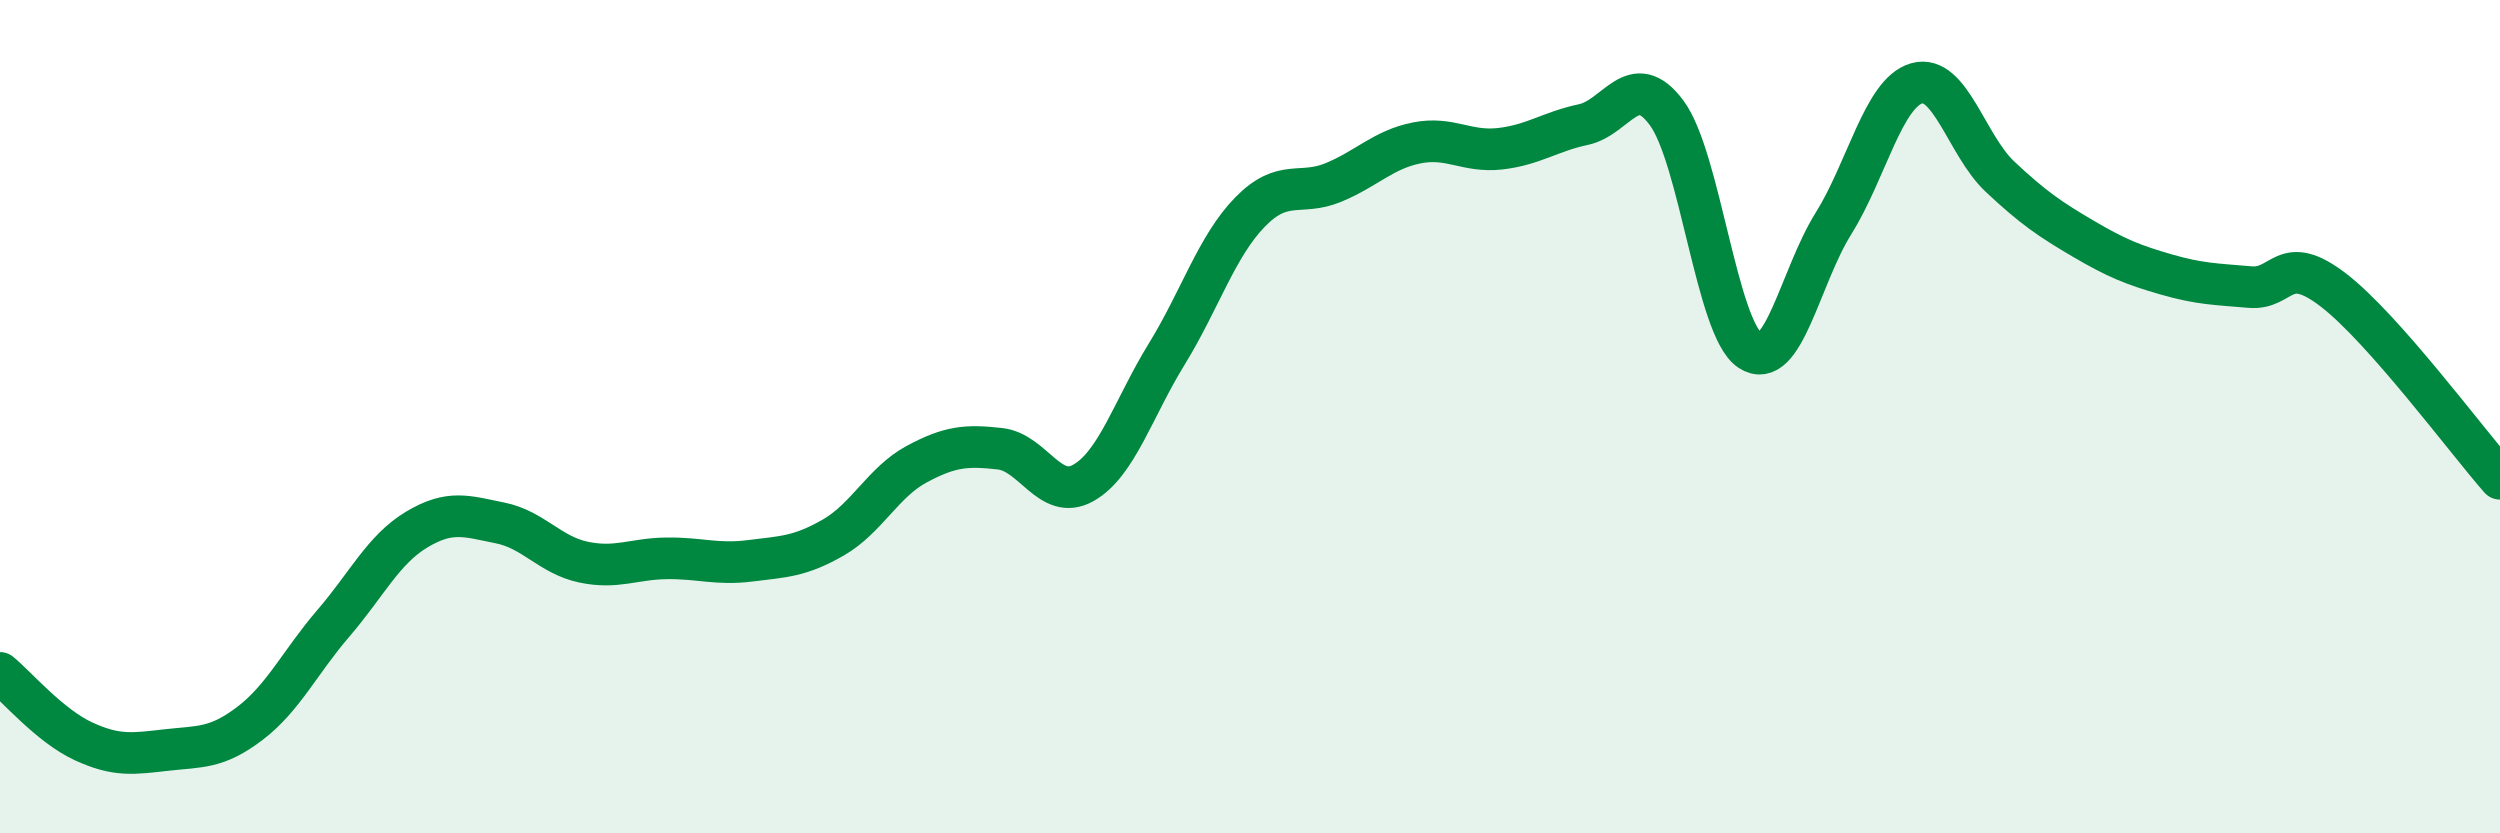 
    <svg width="60" height="20" viewBox="0 0 60 20" xmlns="http://www.w3.org/2000/svg">
      <path
        d="M 0,16.15 C 0.4,16.48 1.2,17.42 2,17.79 C 2.8,18.16 3.2,18.09 4,18 C 4.8,17.91 5.2,17.97 6,17.36 C 6.8,16.75 7.2,15.89 8,14.96 C 8.8,14.03 9.2,13.19 10,12.71 C 10.8,12.23 11.2,12.39 12,12.55 C 12.8,12.71 13.2,13.32 14,13.49 C 14.8,13.66 15.2,13.41 16,13.4 C 16.8,13.39 17.2,13.56 18,13.46 C 18.8,13.36 19.2,13.36 20,12.9 C 20.8,12.44 21.2,11.57 22,11.14 C 22.8,10.71 23.2,10.68 24,10.77 C 24.8,10.86 25.2,12.04 26,11.59 C 26.8,11.14 27.2,9.8 28,8.5 C 28.8,7.2 29.2,5.91 30,5.09 C 30.8,4.27 31.2,4.71 32,4.38 C 32.8,4.05 33.2,3.59 34,3.43 C 34.8,3.27 35.2,3.66 36,3.57 C 36.8,3.48 37.2,3.16 38,2.99 C 38.8,2.82 39.2,1.63 40,2.71 C 40.8,3.79 41.2,7.88 42,8.41 C 42.8,8.94 43.2,6.65 44,5.37 C 44.8,4.09 45.2,2.23 46,2 C 46.8,1.77 47.2,3.49 48,4.24 C 48.8,4.99 49.2,5.26 50,5.73 C 50.8,6.2 51.2,6.36 52,6.59 C 52.8,6.82 53.2,6.82 54,6.89 C 54.8,6.96 54.8,6.04 56,6.96 C 57.2,7.88 59.2,10.58 60,11.49L60 20L0 20Z"
        fill="#008740"
        opacity="0.1"
        stroke-linecap="round"
        stroke-linejoin="round"
      />
      <path
        d="M 0,16.15 C 0.4,16.48 1.2,17.42 2,17.79 C 2.8,18.16 3.2,18.09 4,18 C 4.8,17.91 5.2,17.97 6,17.36 C 6.8,16.75 7.2,15.89 8,14.96 C 8.8,14.03 9.2,13.19 10,12.71 C 10.8,12.23 11.2,12.39 12,12.55 C 12.8,12.71 13.2,13.32 14,13.49 C 14.8,13.66 15.2,13.41 16,13.4 C 16.8,13.39 17.2,13.56 18,13.46 C 18.8,13.36 19.2,13.36 20,12.9 C 20.8,12.44 21.2,11.57 22,11.14 C 22.8,10.71 23.2,10.68 24,10.77 C 24.8,10.86 25.2,12.04 26,11.59 C 26.8,11.14 27.2,9.8 28,8.5 C 28.8,7.2 29.2,5.91 30,5.09 C 30.8,4.27 31.2,4.71 32,4.38 C 32.8,4.05 33.2,3.59 34,3.43 C 34.8,3.27 35.2,3.66 36,3.57 C 36.8,3.48 37.2,3.16 38,2.99 C 38.8,2.82 39.2,1.63 40,2.71 C 40.8,3.79 41.2,7.88 42,8.41 C 42.8,8.94 43.2,6.65 44,5.37 C 44.8,4.09 45.2,2.23 46,2 C 46.8,1.77 47.2,3.49 48,4.24 C 48.8,4.99 49.2,5.26 50,5.73 C 50.8,6.2 51.2,6.36 52,6.59 C 52.8,6.82 53.2,6.82 54,6.89 C 54.8,6.96 54.8,6.04 56,6.96 C 57.2,7.88 59.2,10.58 60,11.49"
        stroke="#008740"
        stroke-width="1"
        fill="none"
        stroke-linecap="round"
        stroke-linejoin="round"
      />
    </svg>
  